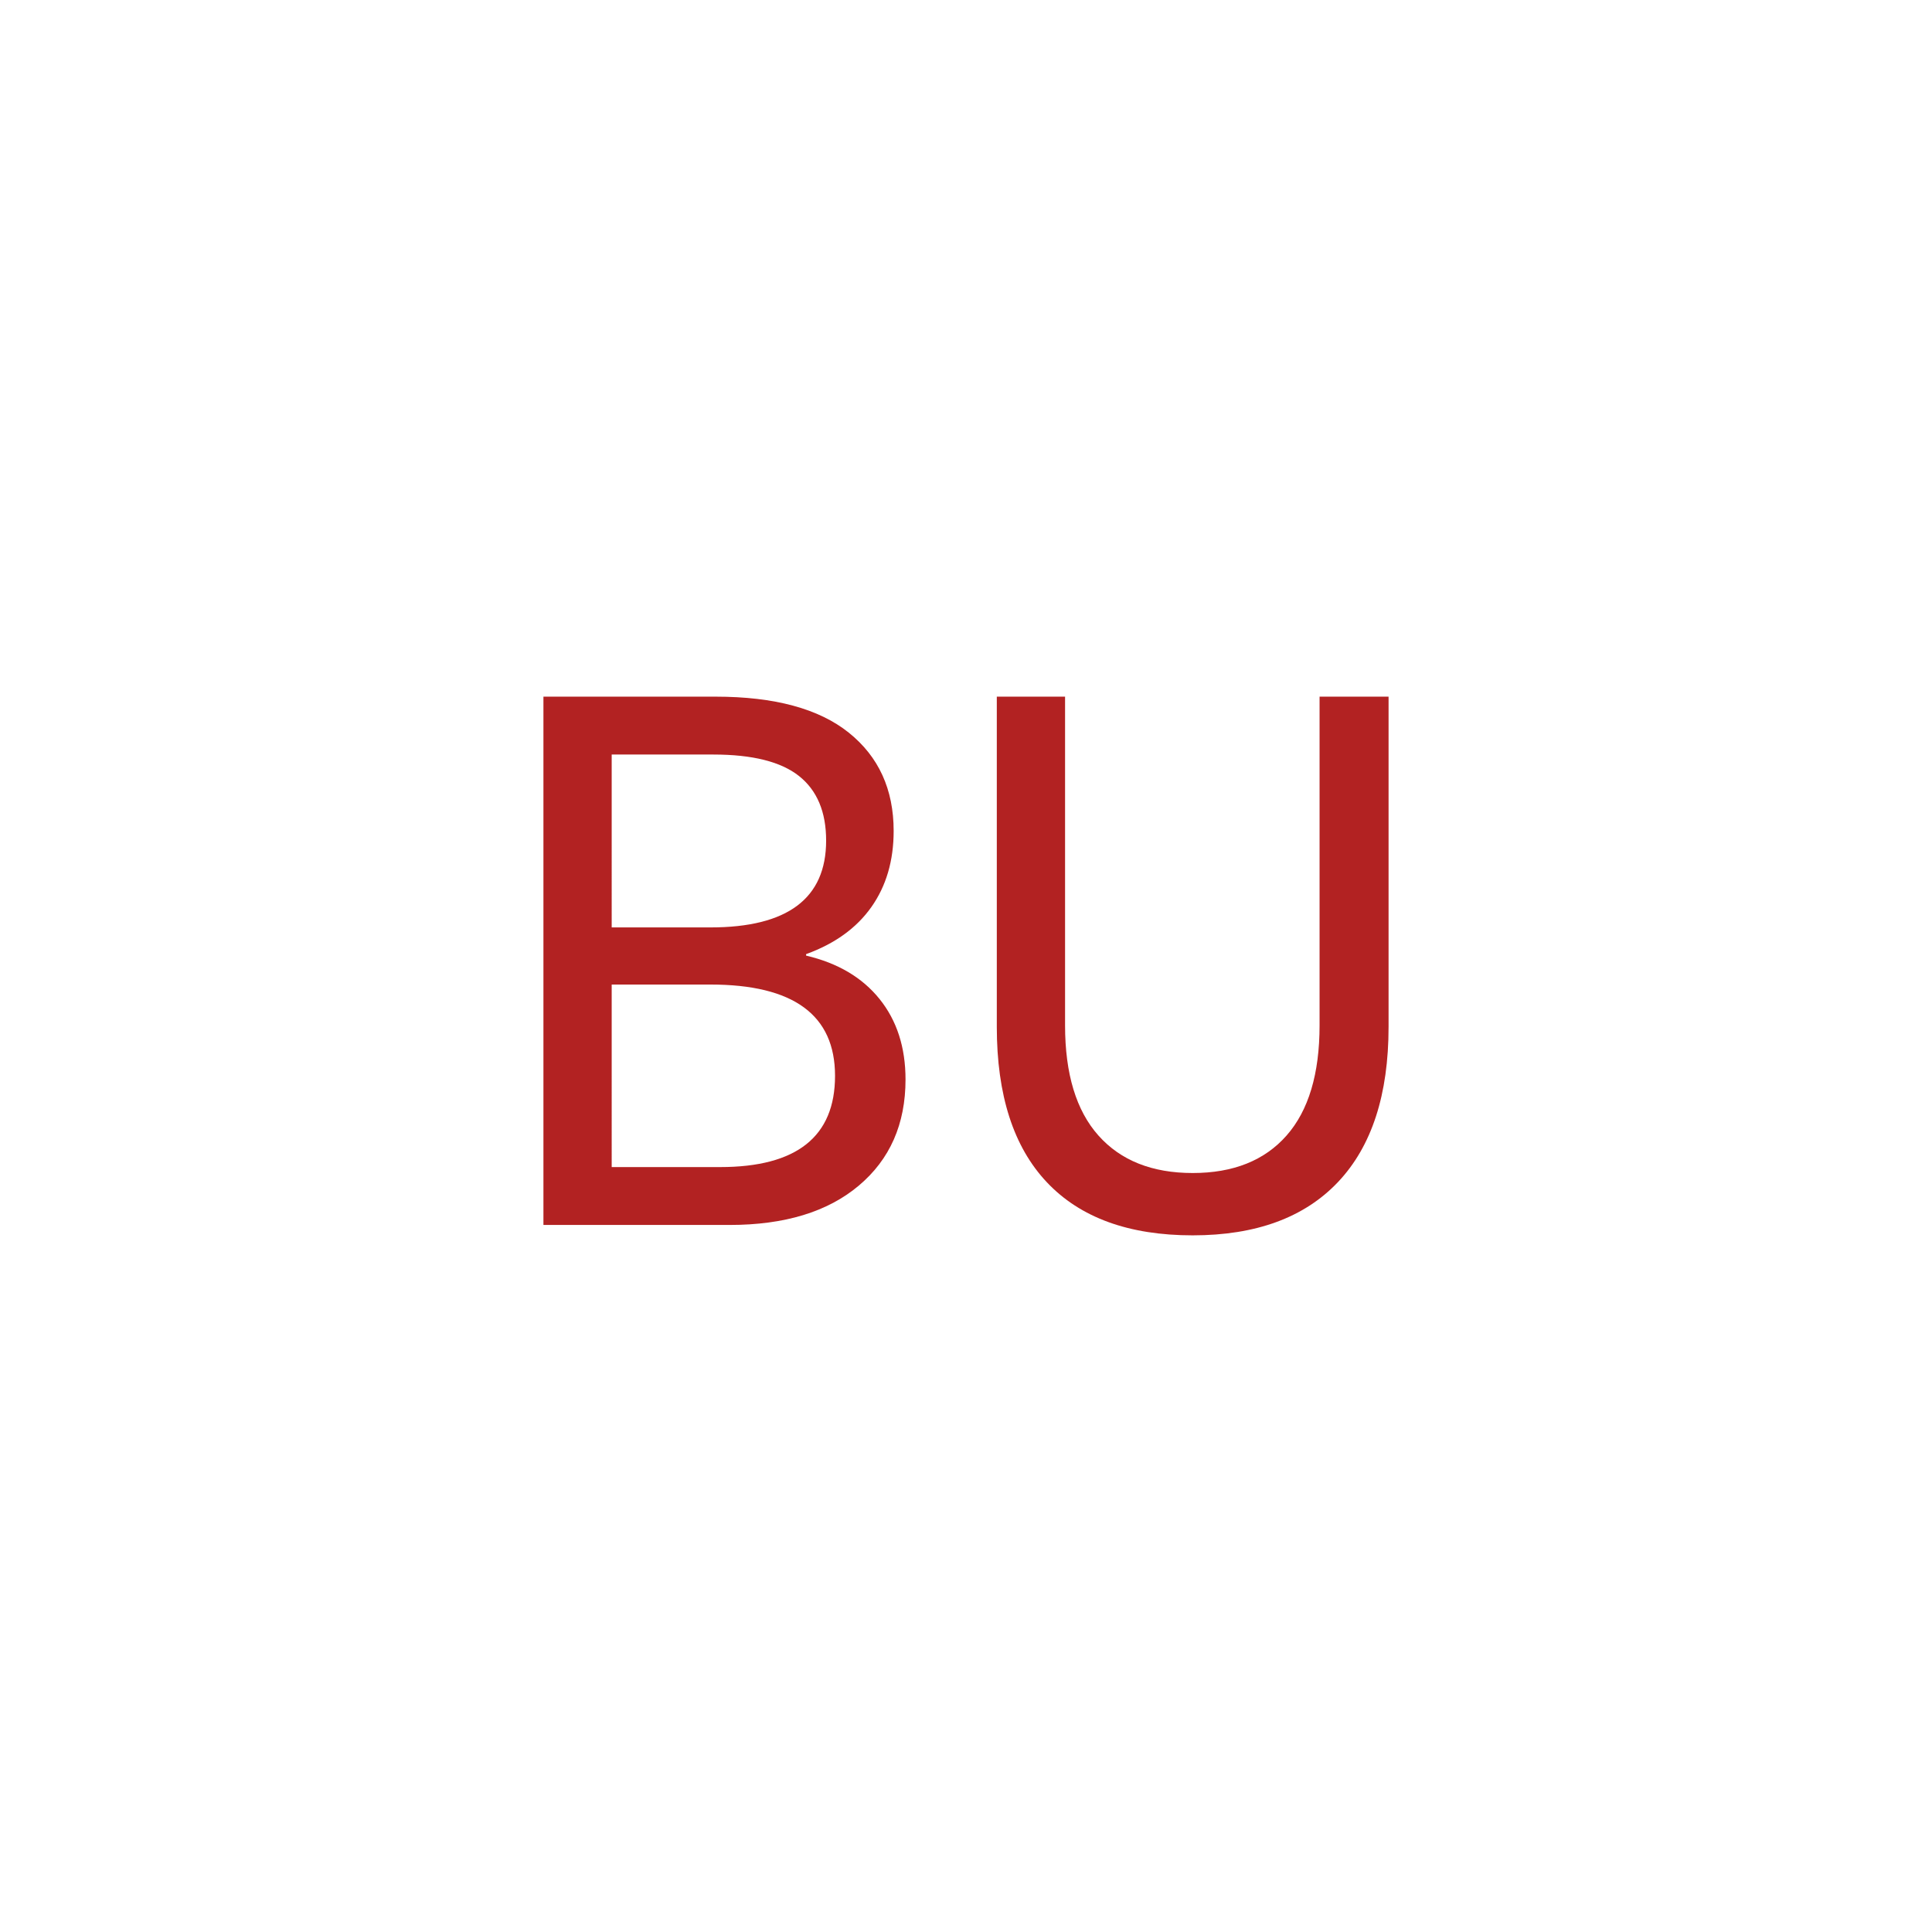 <?xml version="1.0" encoding="UTF-8"?>
<!-- Generator: Adobe Illustrator 15.1.0, SVG Export Plug-In . SVG Version: 6.00 Build 0)  -->
<svg xmlns="http://www.w3.org/2000/svg" xmlns:xlink="http://www.w3.org/1999/xlink" id="Layer_2" x="0px" y="0px" width="841.889px" height="841.89px" viewBox="0 0 841.889 841.89" xml:space="preserve">
<g>
	<path fill="#B22222" d="M369.857,319.255c13.04,10.46,19.562,24.736,19.562,42.842c0,12.934-3.233,23.981-9.7,33.142   c-6.467,9.166-15.955,16.006-28.453,20.533v0.647c13.792,3.23,24.462,9.537,32.01,18.914c7.543,9.375,11.316,21.073,11.316,35.08   c0,19.402-6.789,34.815-20.369,46.238c-13.581,11.429-32.335,17.137-56.26,17.137h-81.157V303.574h75.014   C337.468,303.574,356.813,308.803,369.857,319.255z M266.553,404.132h43.002c33.627,0,50.44-12.612,50.44-37.829   c0-12.502-3.935-21.877-11.801-28.134c-7.871-6.247-20.32-9.374-37.346-9.374h-44.296V404.132z M266.553,508.567h47.205   c33.41,0,50.118-13.256,50.118-39.771c0-26.514-18.107-39.77-54.321-39.77h-43.002V508.567z"></path>
	<path fill="#B22222" d="M583.097,515.036c-14.66,15.518-35.781,23.279-63.372,23.279c-27.805,0-48.985-7.706-63.534-23.12   c-14.553-15.408-21.824-37.992-21.824-67.737V303.574h29.745V446.81c0,21.128,4.85,37.134,14.55,48.017   c9.702,10.886,23.387,16.327,41.063,16.327c17.673,0,31.309-5.441,40.901-16.327c9.589-10.883,14.39-26.889,14.39-48.017V303.574   h30.067v143.884C605.083,476.991,597.756,499.514,583.097,515.036z"></path>
</g>
</svg>
